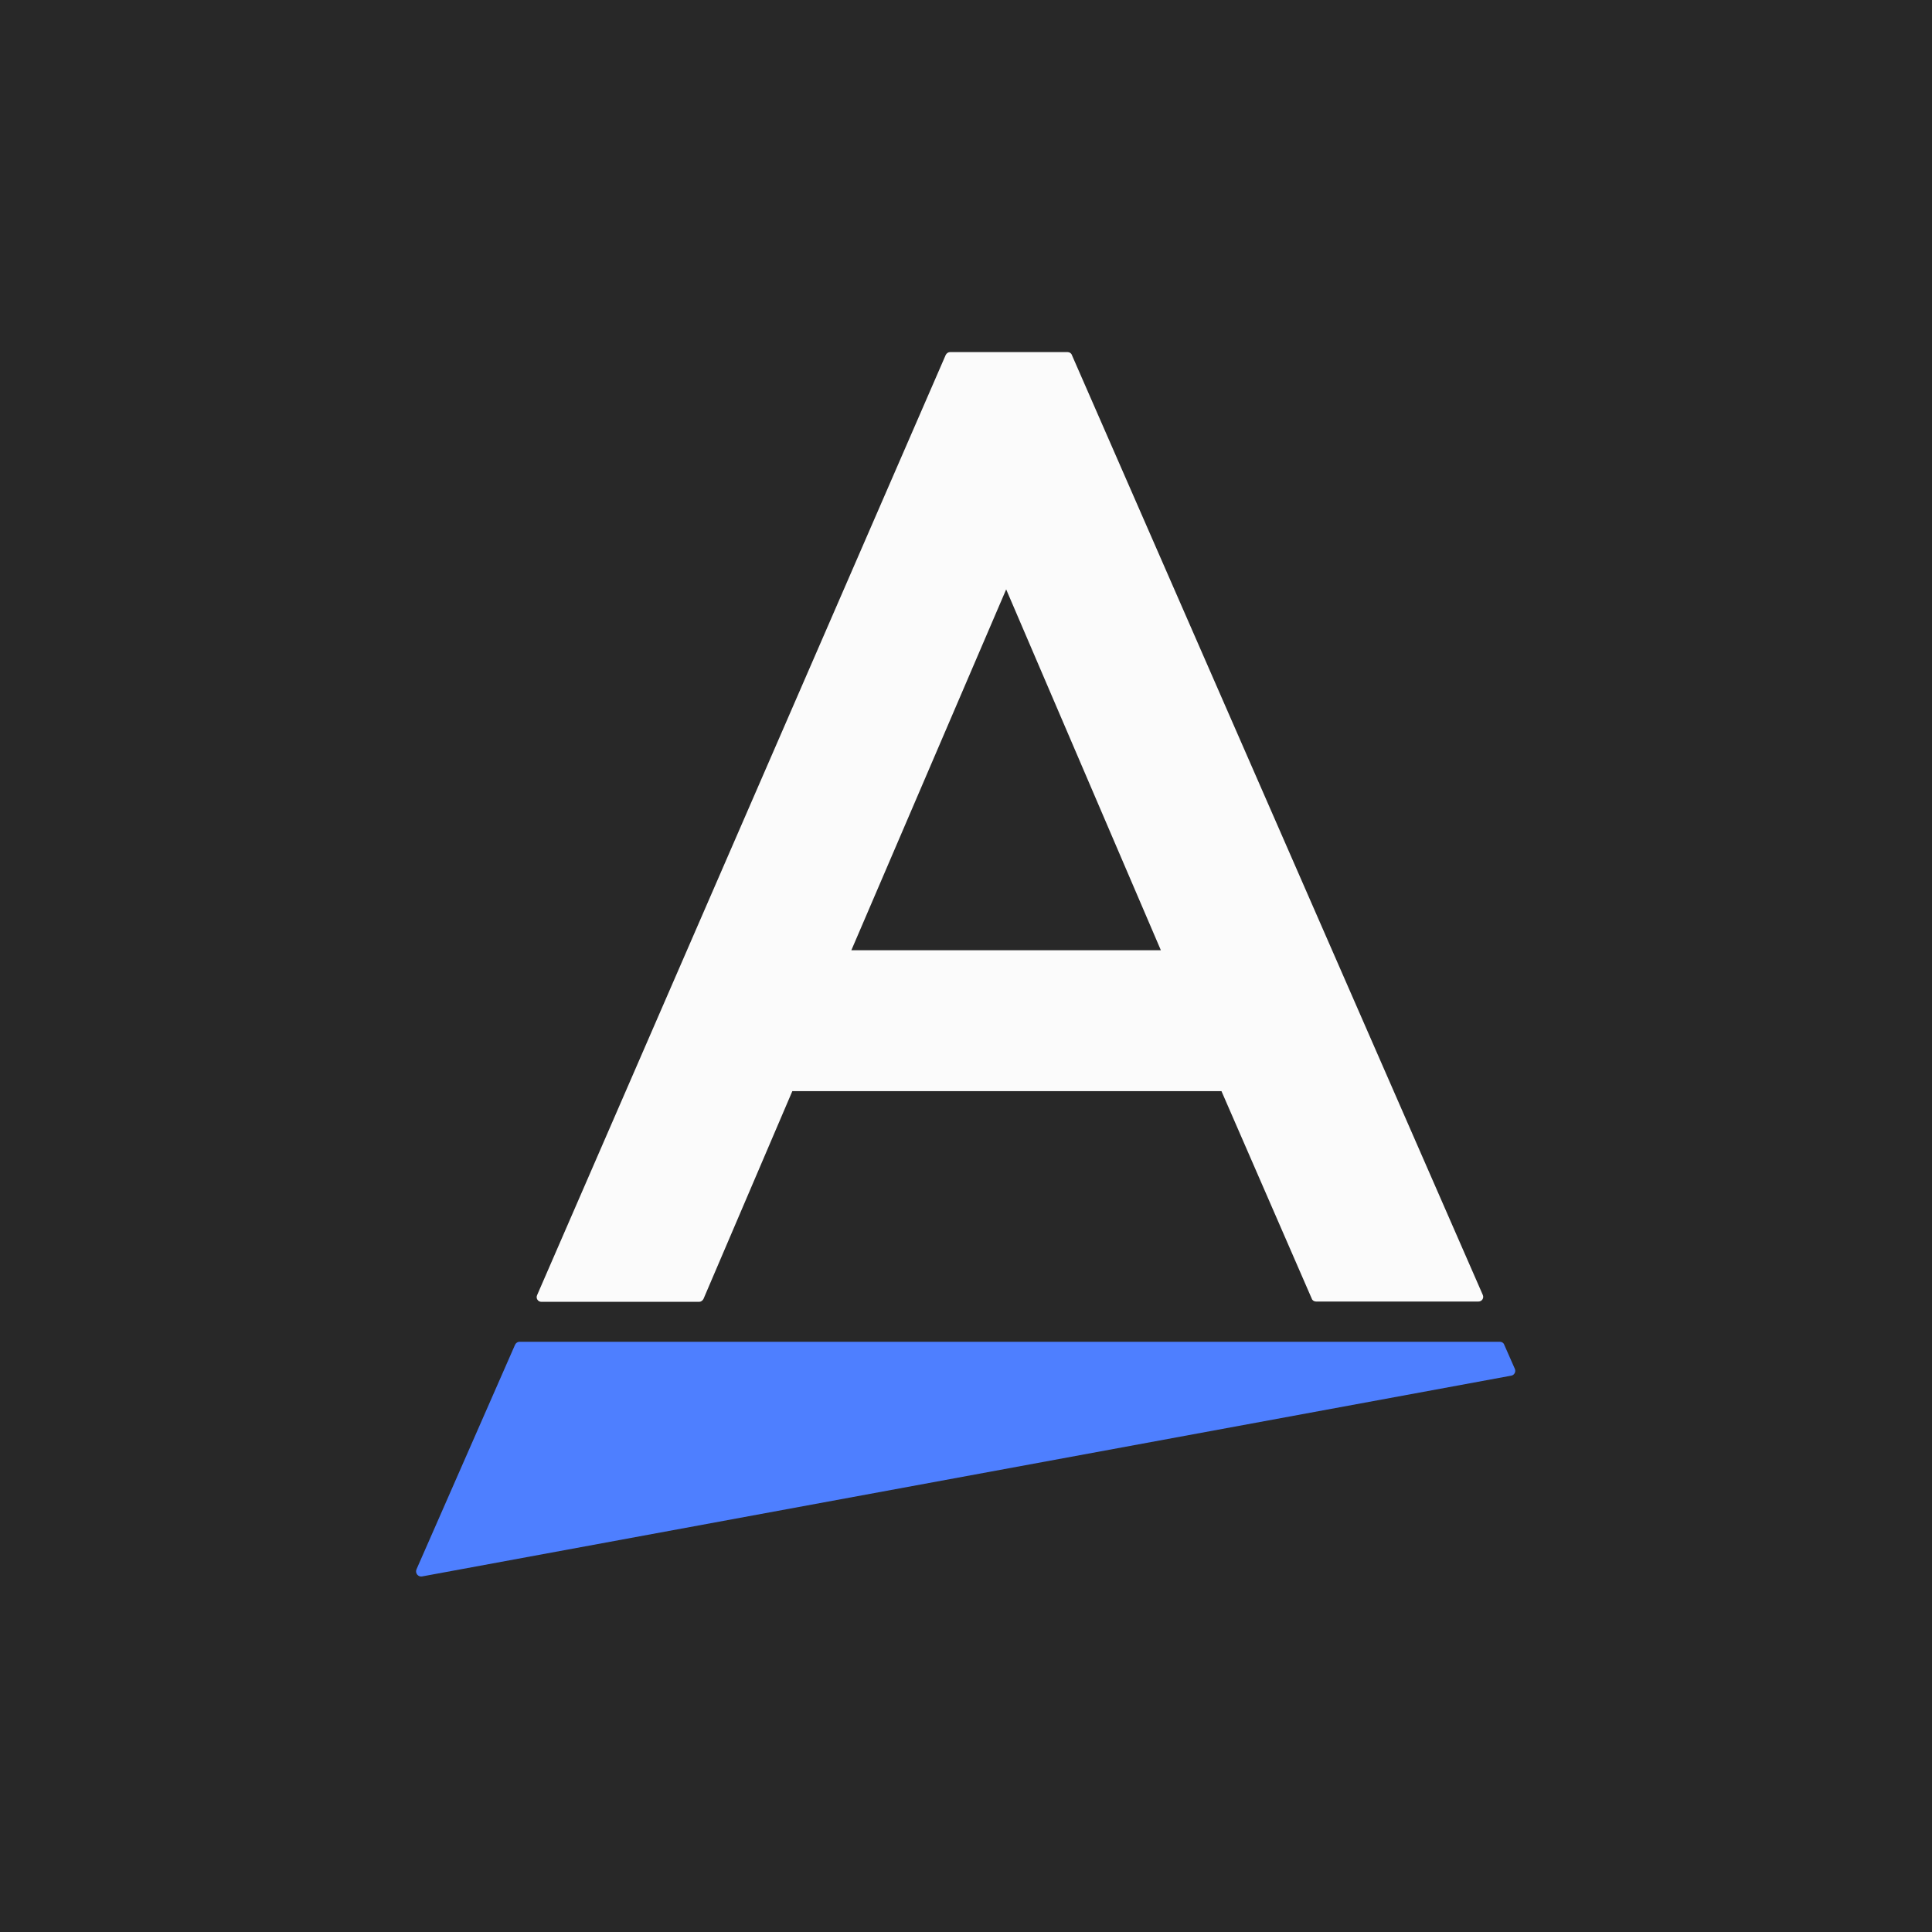 <svg width="500" height="500" viewBox="0 0 500 500" fill="none" xmlns="http://www.w3.org/2000/svg">
<rect x="0" y="0" width="500" height="500" fill="#333333" stroke="none"/>
<g clip-path="url(#clip0_466_328)">
<path d="M0 0C165 0 330 0 500 0C500 165 500 330 500 500C335 500 170 500 0 500C0 335 0 170 0 0Z" fill="#282828"/>
<path d="M107.769 406.187L133.307 347.997C133.532 347.548 133.981 347.248 134.43 347.248H388.16C388.685 347.248 389.134 347.548 389.284 347.997L392.055 354.288C392.354 355.037 391.905 355.86 391.156 356.01L109.192 407.985C108.219 408.134 107.395 407.161 107.769 406.187Z" fill="#4E7FFF"/>
<path d="M300.463 245.995L260.397 152.532L220.33 245.92H300.463V245.995ZM182.061 336.164C181.836 336.613 181.387 336.913 180.938 336.913H140.122C139.224 336.913 138.624 336.014 138.999 335.19L244.745 91.87C244.969 91.421 245.419 91.121 245.868 91.121H276.274C276.798 91.121 277.247 91.421 277.397 91.87L383.742 335.115C384.116 335.939 383.517 336.838 382.619 336.838H340.605C340.081 336.838 339.631 336.538 339.482 336.089L316.116 282.392H205.053L182.061 336.164Z" fill="#FBFBFB"/>
</g>
<defs>
<clipPath id="clip0_466_328">
<rect width="500" height="500" fill="white"/>
</clipPath>
</defs>
</svg>
